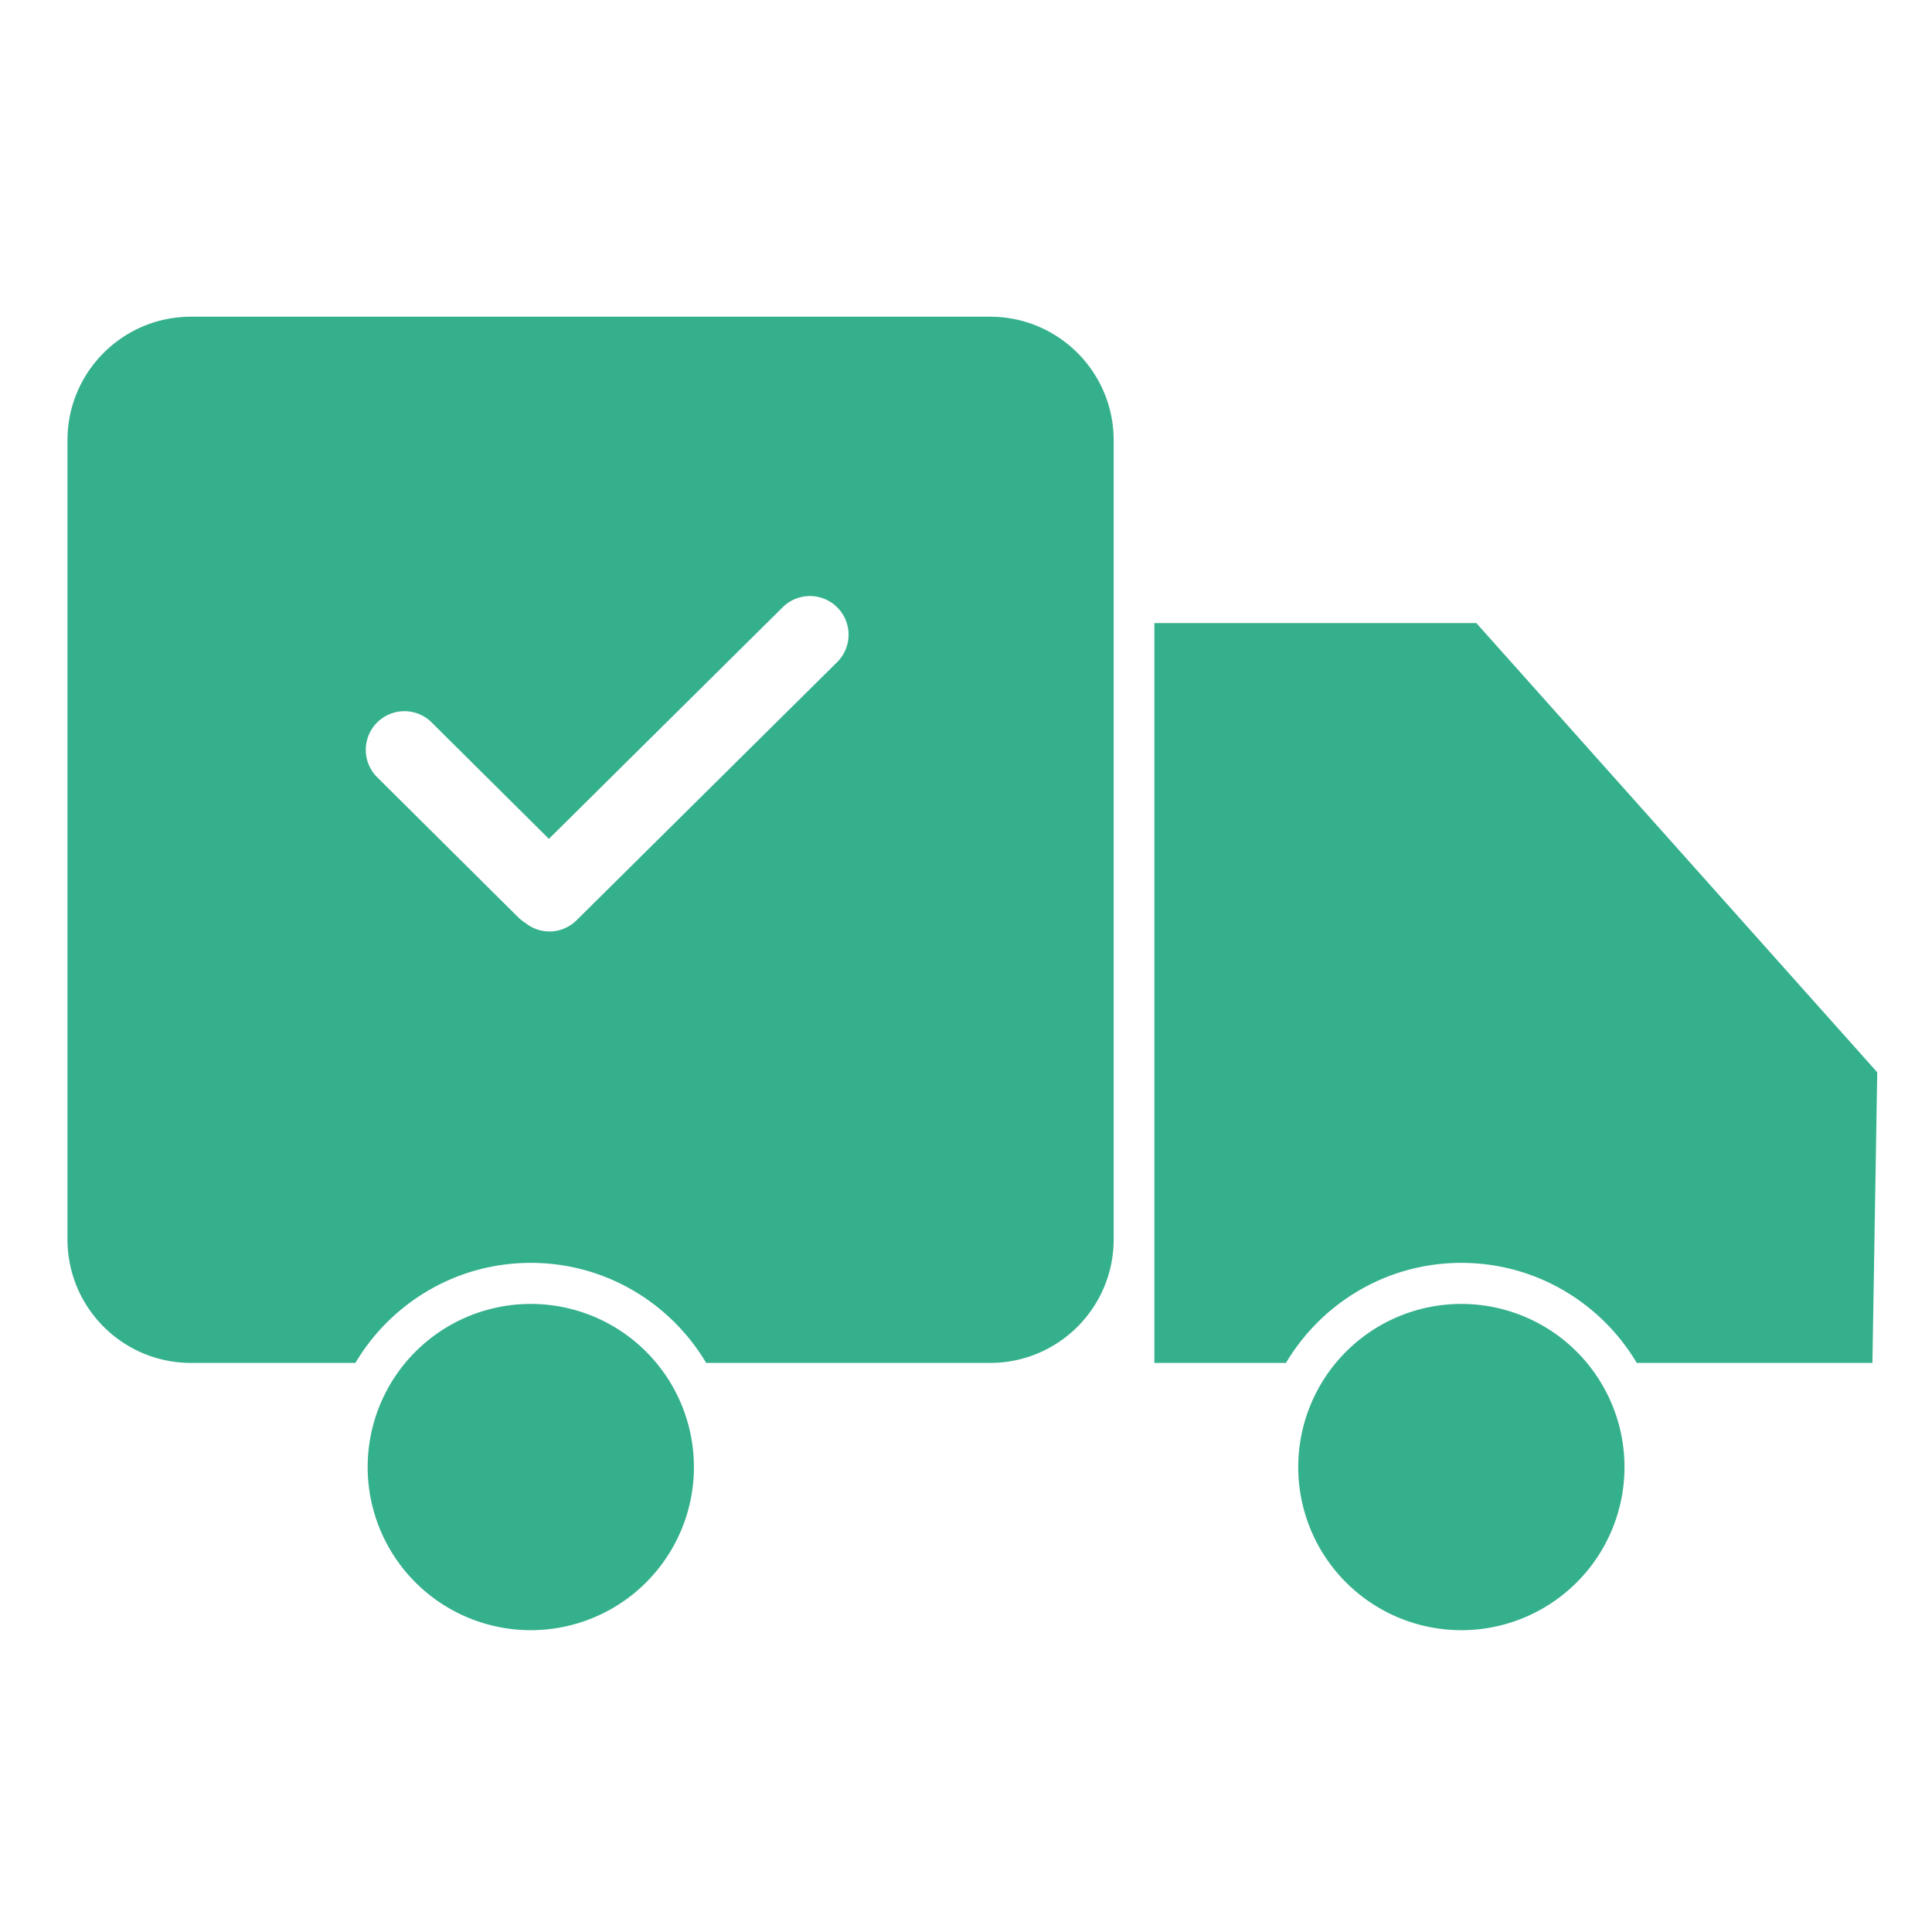 <?xml version="1.0" standalone="no"?><!DOCTYPE svg PUBLIC "-//W3C//DTD SVG 1.1//EN" "http://www.w3.org/Graphics/SVG/1.1/DTD/svg11.dtd"><svg t="1731288150527" class="icon" viewBox="0 0 1024 1024" version="1.1" xmlns="http://www.w3.org/2000/svg" p-id="9681" xmlns:xlink="http://www.w3.org/1999/xlink" width="32" height="32" fill="#35b08d"><path d="M774.554 777.569m-86.461 0a86.461 86.461 0 1 0 172.923 0 86.461 86.461 0 1 0-172.923 0Z" p-id="9682"></path><path d="M281.329 777.569m-86.461 0a86.461 86.461 0 1 0 172.923 0 86.461 86.461 0 1 0-172.923 0Z" p-id="9683"></path><path d="M782.495 330.24H611.84v392.136h69.75c18.872-31.713 53.386-53.028 92.964-53.028s74.097 21.315 92.964 53.028h124.908l2.55-154.04-212.48-238.095zM524.795 167.864H101.228c-36.157 0-65.469 29.312-65.469 65.469v423.572c0 36.157 29.312 65.469 65.469 65.469H188.365c18.872-31.713 53.386-53.028 92.964-53.028s74.097 21.315 92.964 53.028h150.502c36.157 0 65.469-29.312 65.469-65.469V233.334c0-36.157-29.312-65.469-65.469-65.469zM444.073 350.577L305.572 487.772a20.419 20.419 0 0 1-14.413 5.929 20.357 20.357 0 0 1-12.744-4.577 20.618 20.618 0 0 1-3.656-2.836L199.619 411.663a20.485 20.485 0 0 1 28.861-29.066l62.449 62.019 124.314-123.141a20.49 20.49 0 0 1 28.831 29.102z" p-id="9684" fill="#35b08d"></path></svg>